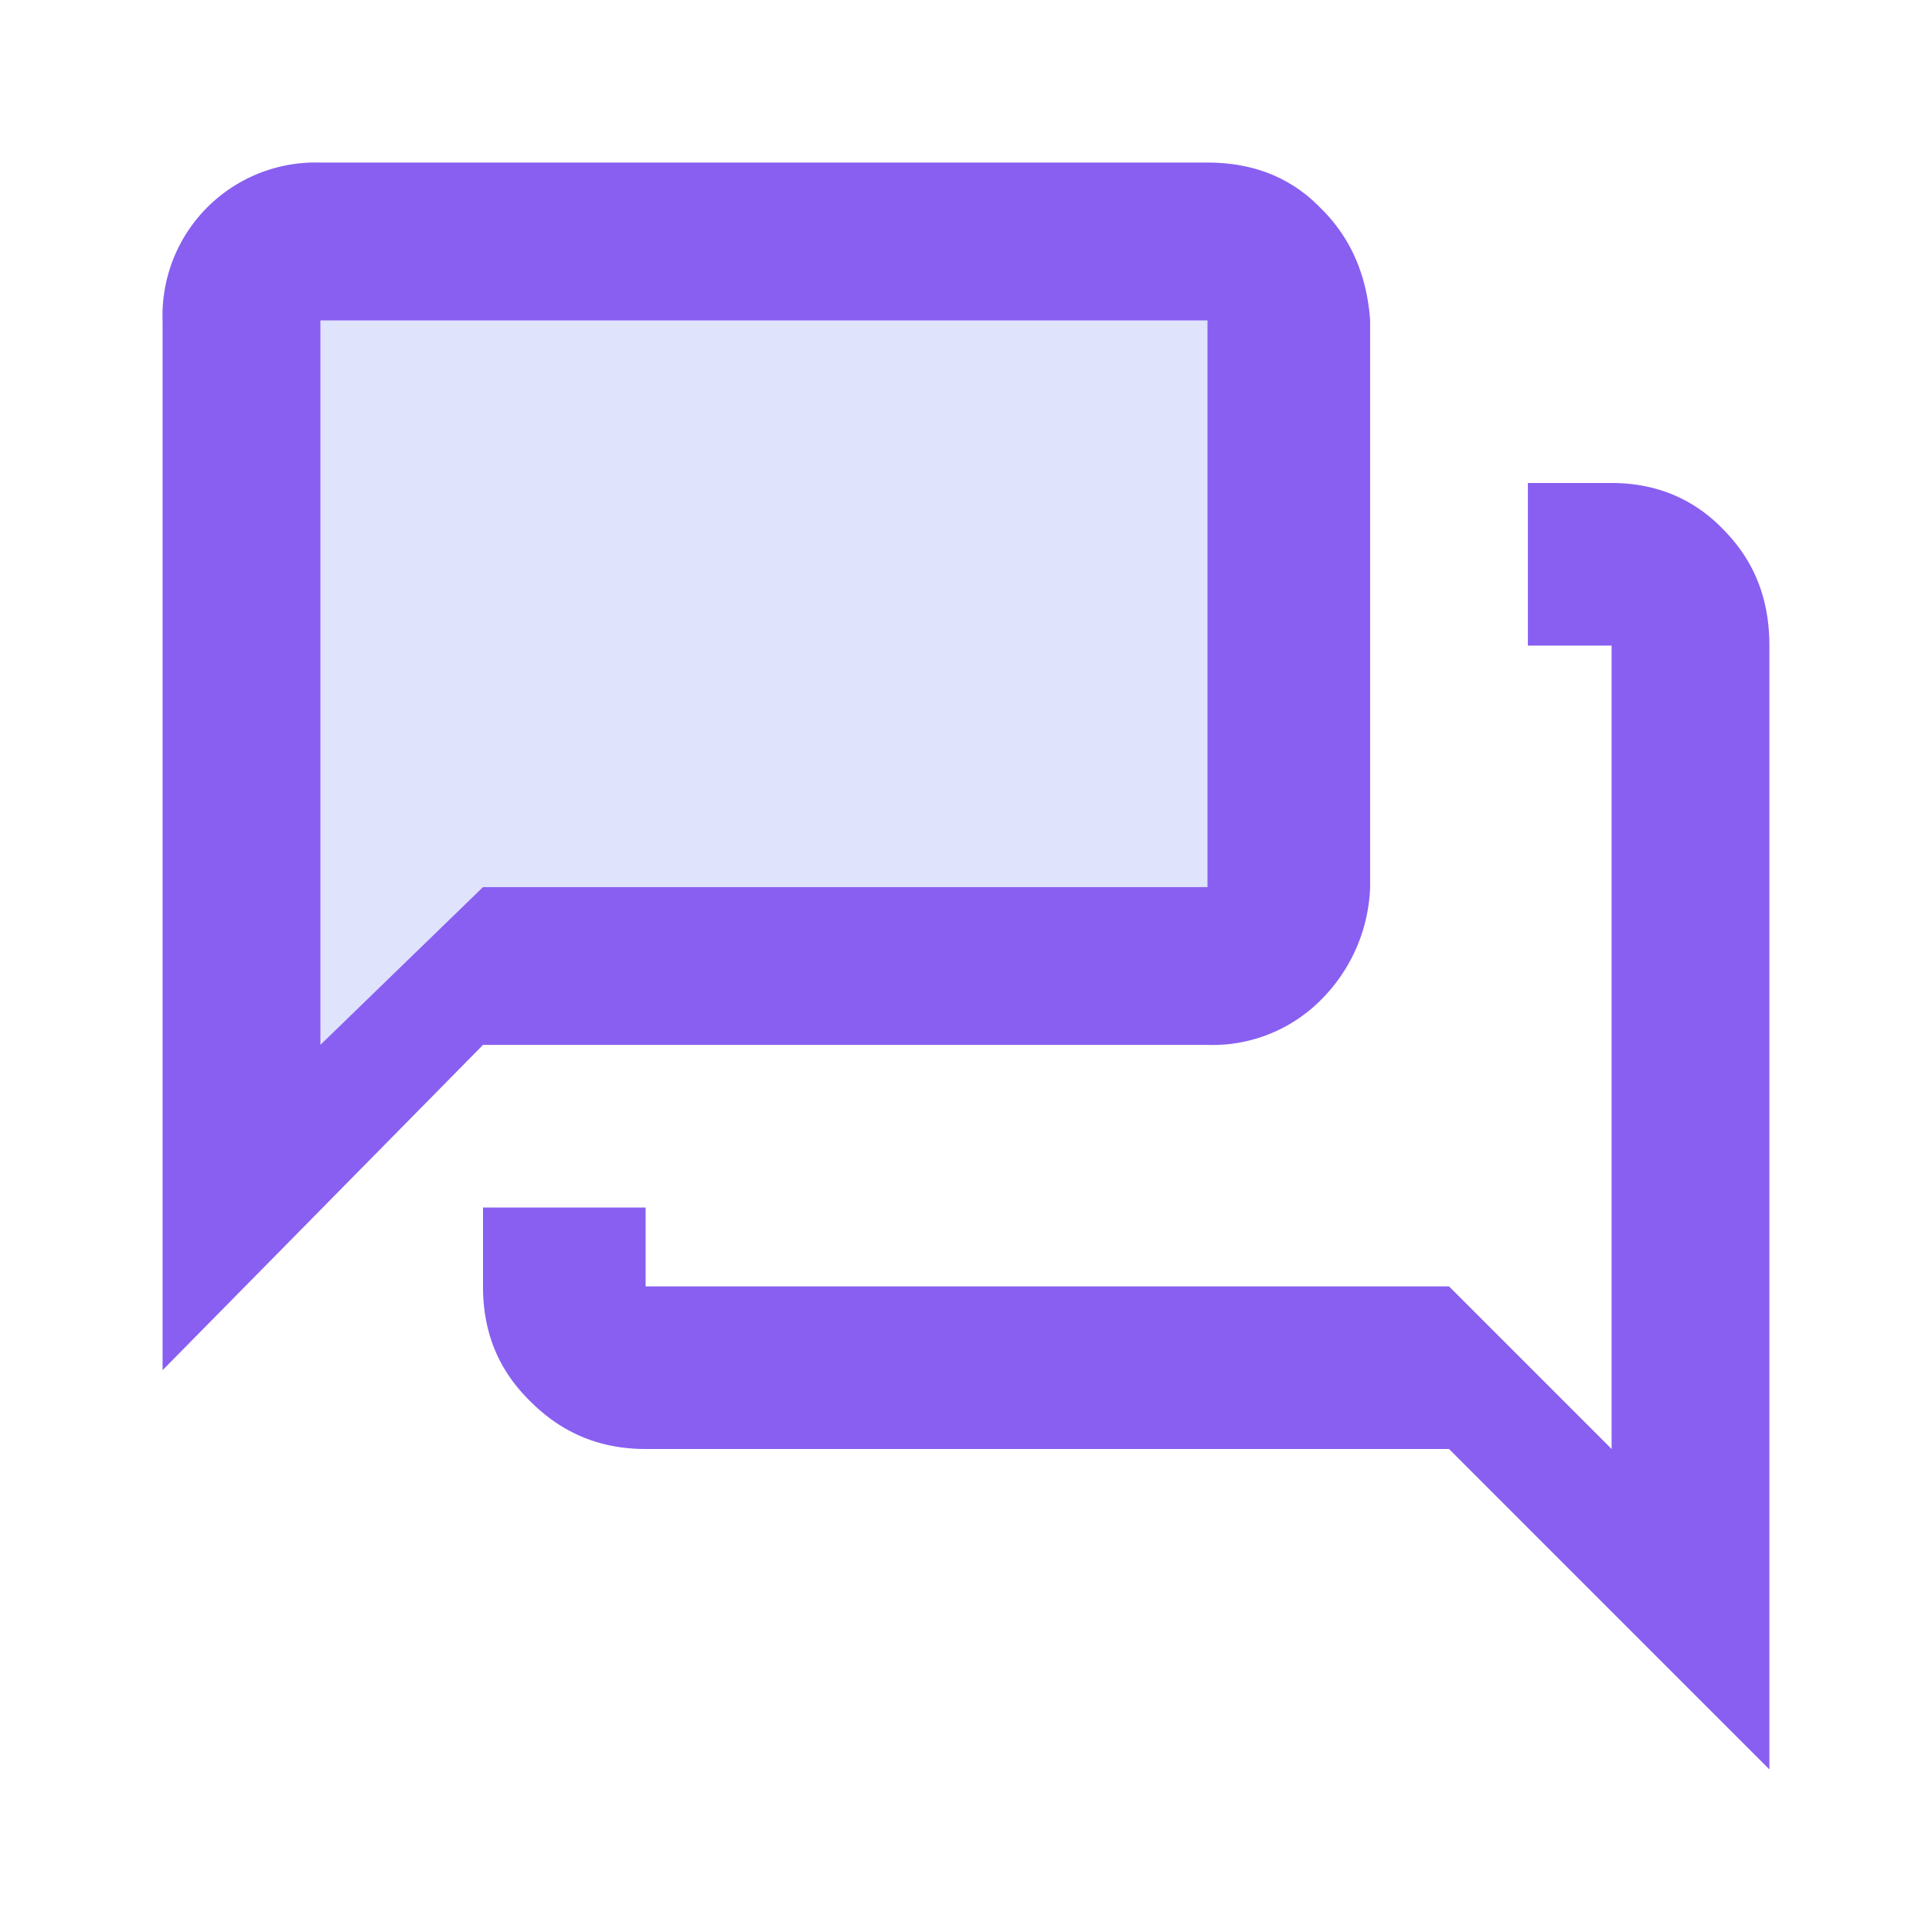<svg xmlns="http://www.w3.org/2000/svg" width="24" height="24"><g fill="none" fill-rule="evenodd"><path fill="#5F74F1" d="M3.98 2.02H15c.56 0 1.03.18 1.4.56.38.37.58.84.62 1.4v7.04a2.08 2.08 0 0 1-.61 1.4 1.9 1.9 0 0 1-1.41.56H6l-3.98 4.04V3.98a1.9 1.9 0 0 1 1.96-1.96z" opacity=".2"/><path fill="#885FF1" d="M3.98 2.02H15c.56 0 1.03.18 1.4.56.38.37.58.84.62 1.4v7.04a2.08 2.08 0 0 1-.61 1.4 1.9 1.9 0 0 1-1.41.56H6l-3.98 4.04V3.98a1.9 1.9 0 0 1 1.96-1.96zm0 1.96v9L6 11.02h9V3.98H3.98zm15 2.02h1.04c.56 0 1.03.2 1.4.59.38.39.56.86.56 1.43v13.96L18 18H8.02c-.57 0-1.04-.2-1.43-.59-.4-.39-.59-.86-.59-1.43V15h2.02v.98H18L20.02 18V8.02h-1.04V6z"/></g></svg>